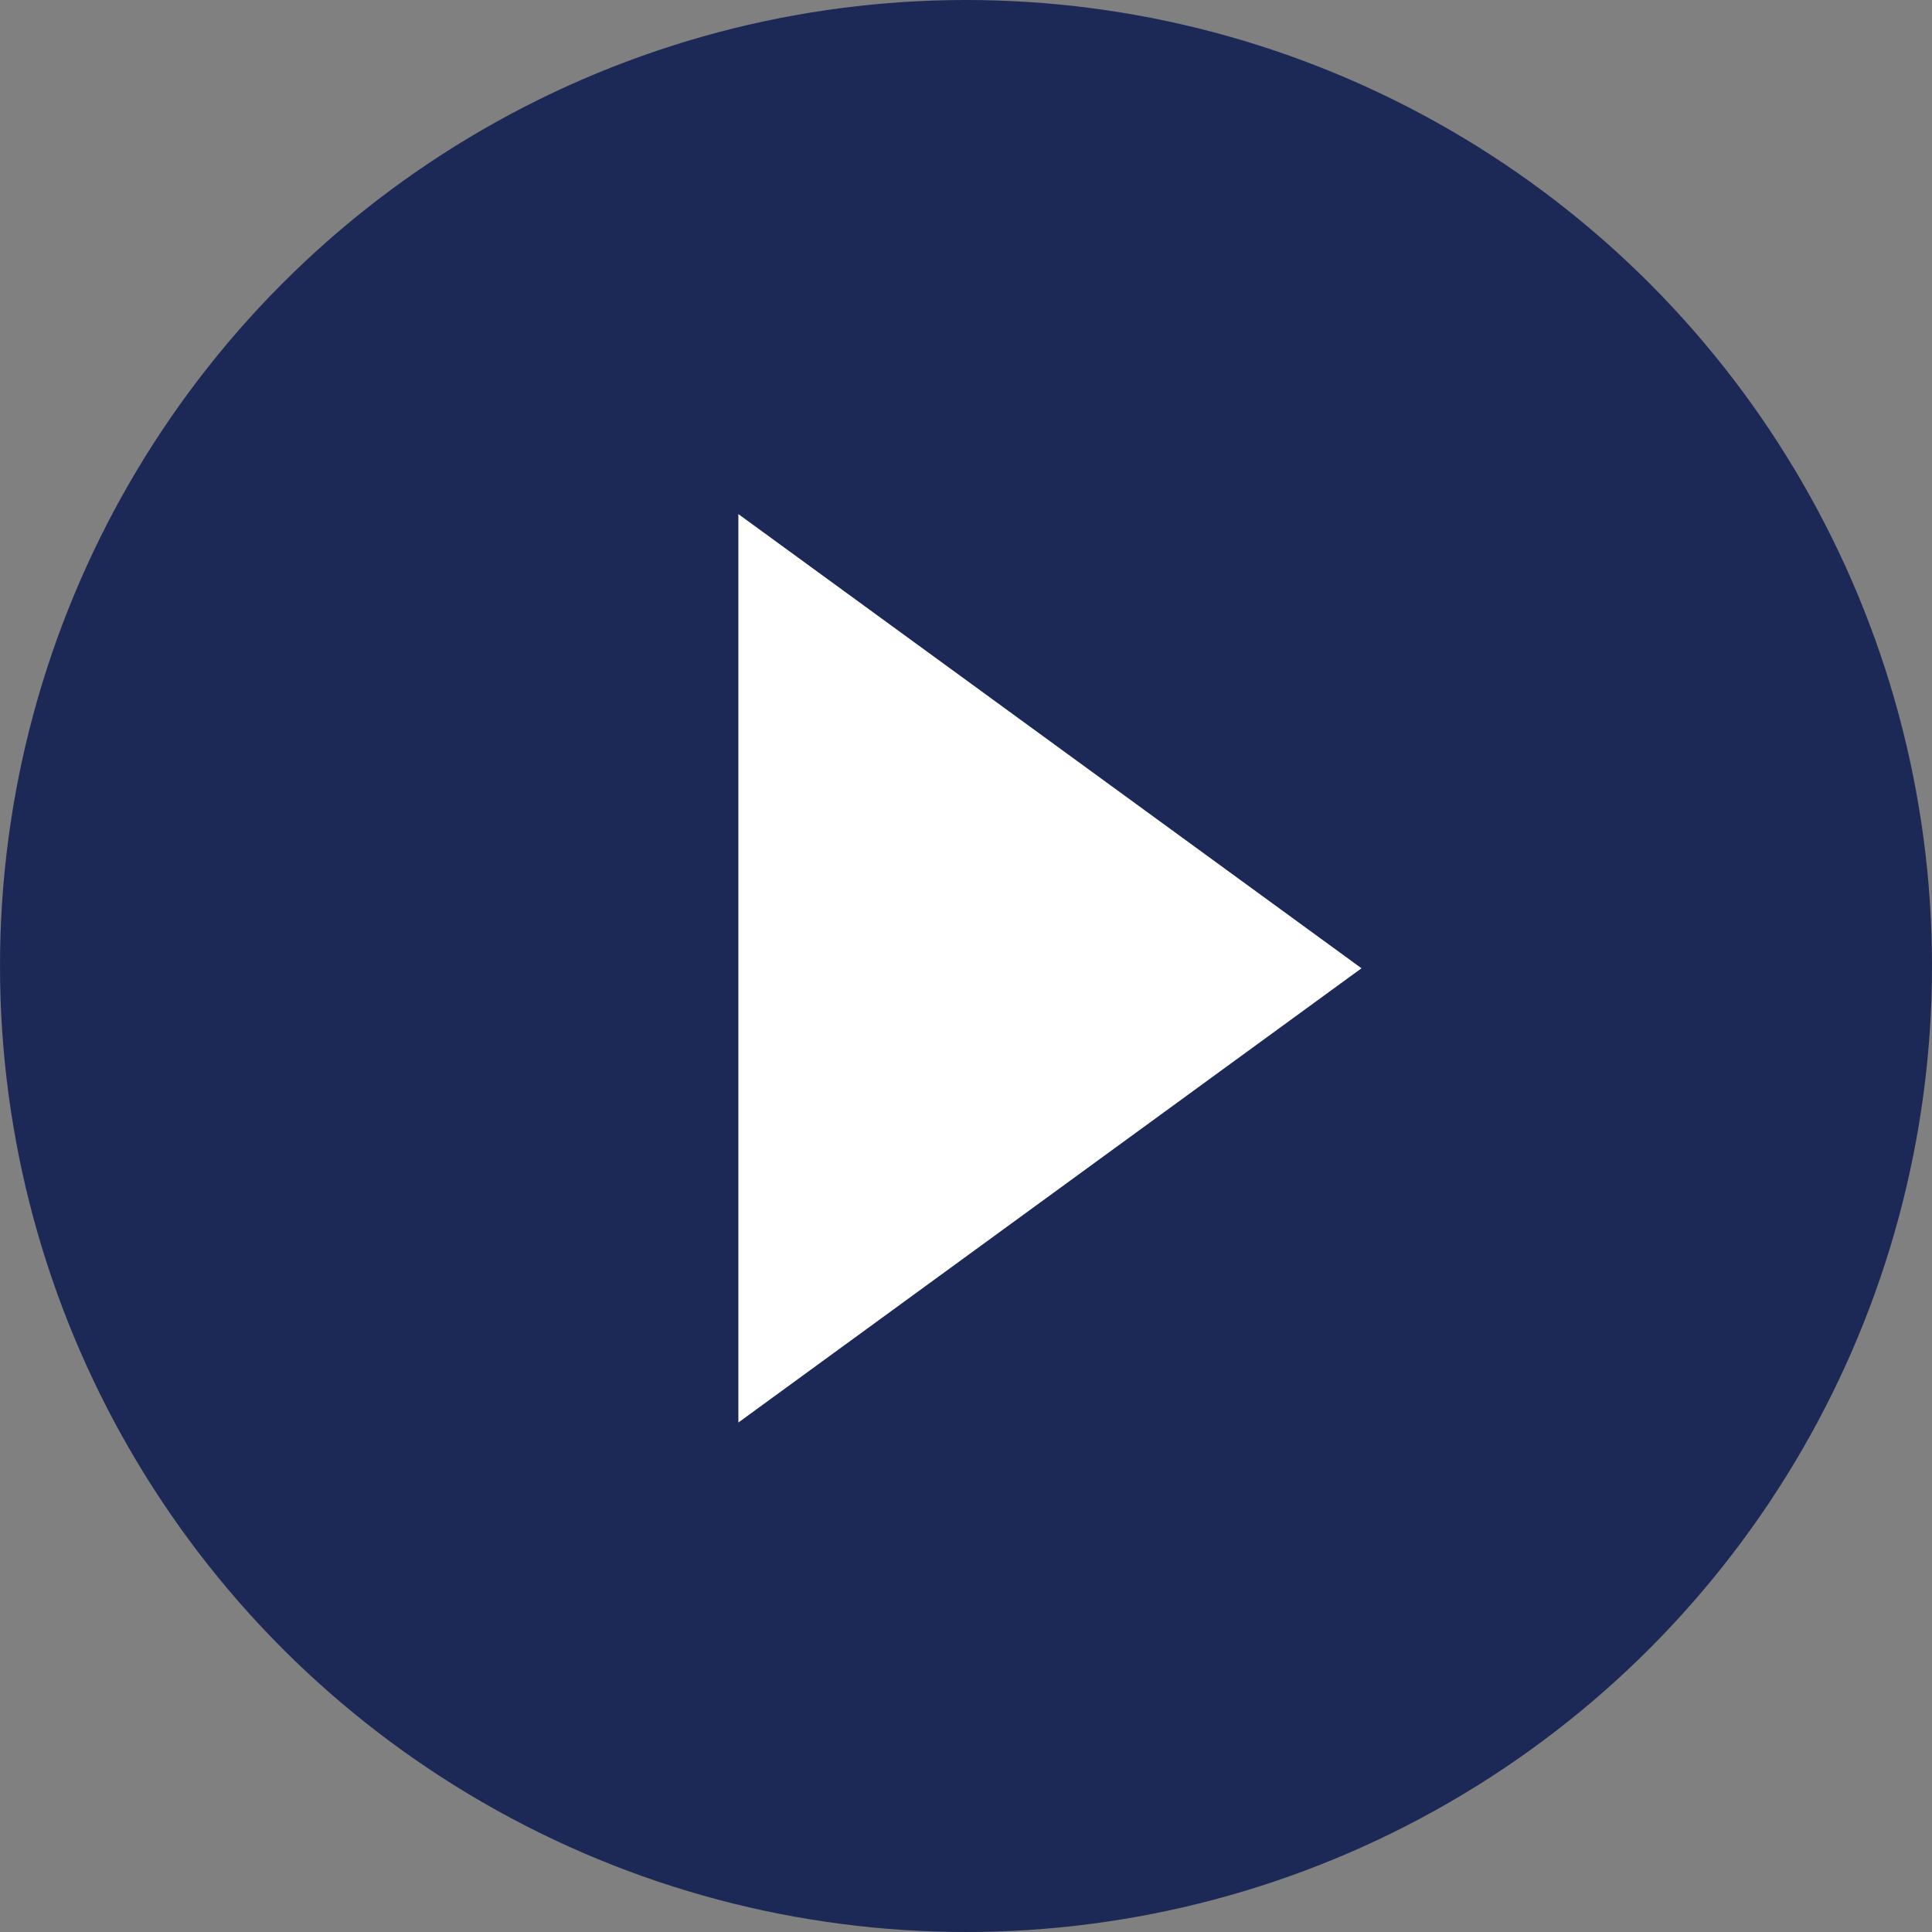 <svg width="34" height="34" viewBox="0 0 34 34" fill="none" xmlns="http://www.w3.org/2000/svg">
<rect x="0" y="0" width="34" height="34" fill="#808080" stroke="none"/>
<circle cx="17" cy="17" r="17" fill="#1C2956"/>
<path d="M12.994 9.047L23.96 17.04L12.994 25.034L12.994 9.047Z" fill="white"/>
</svg>
